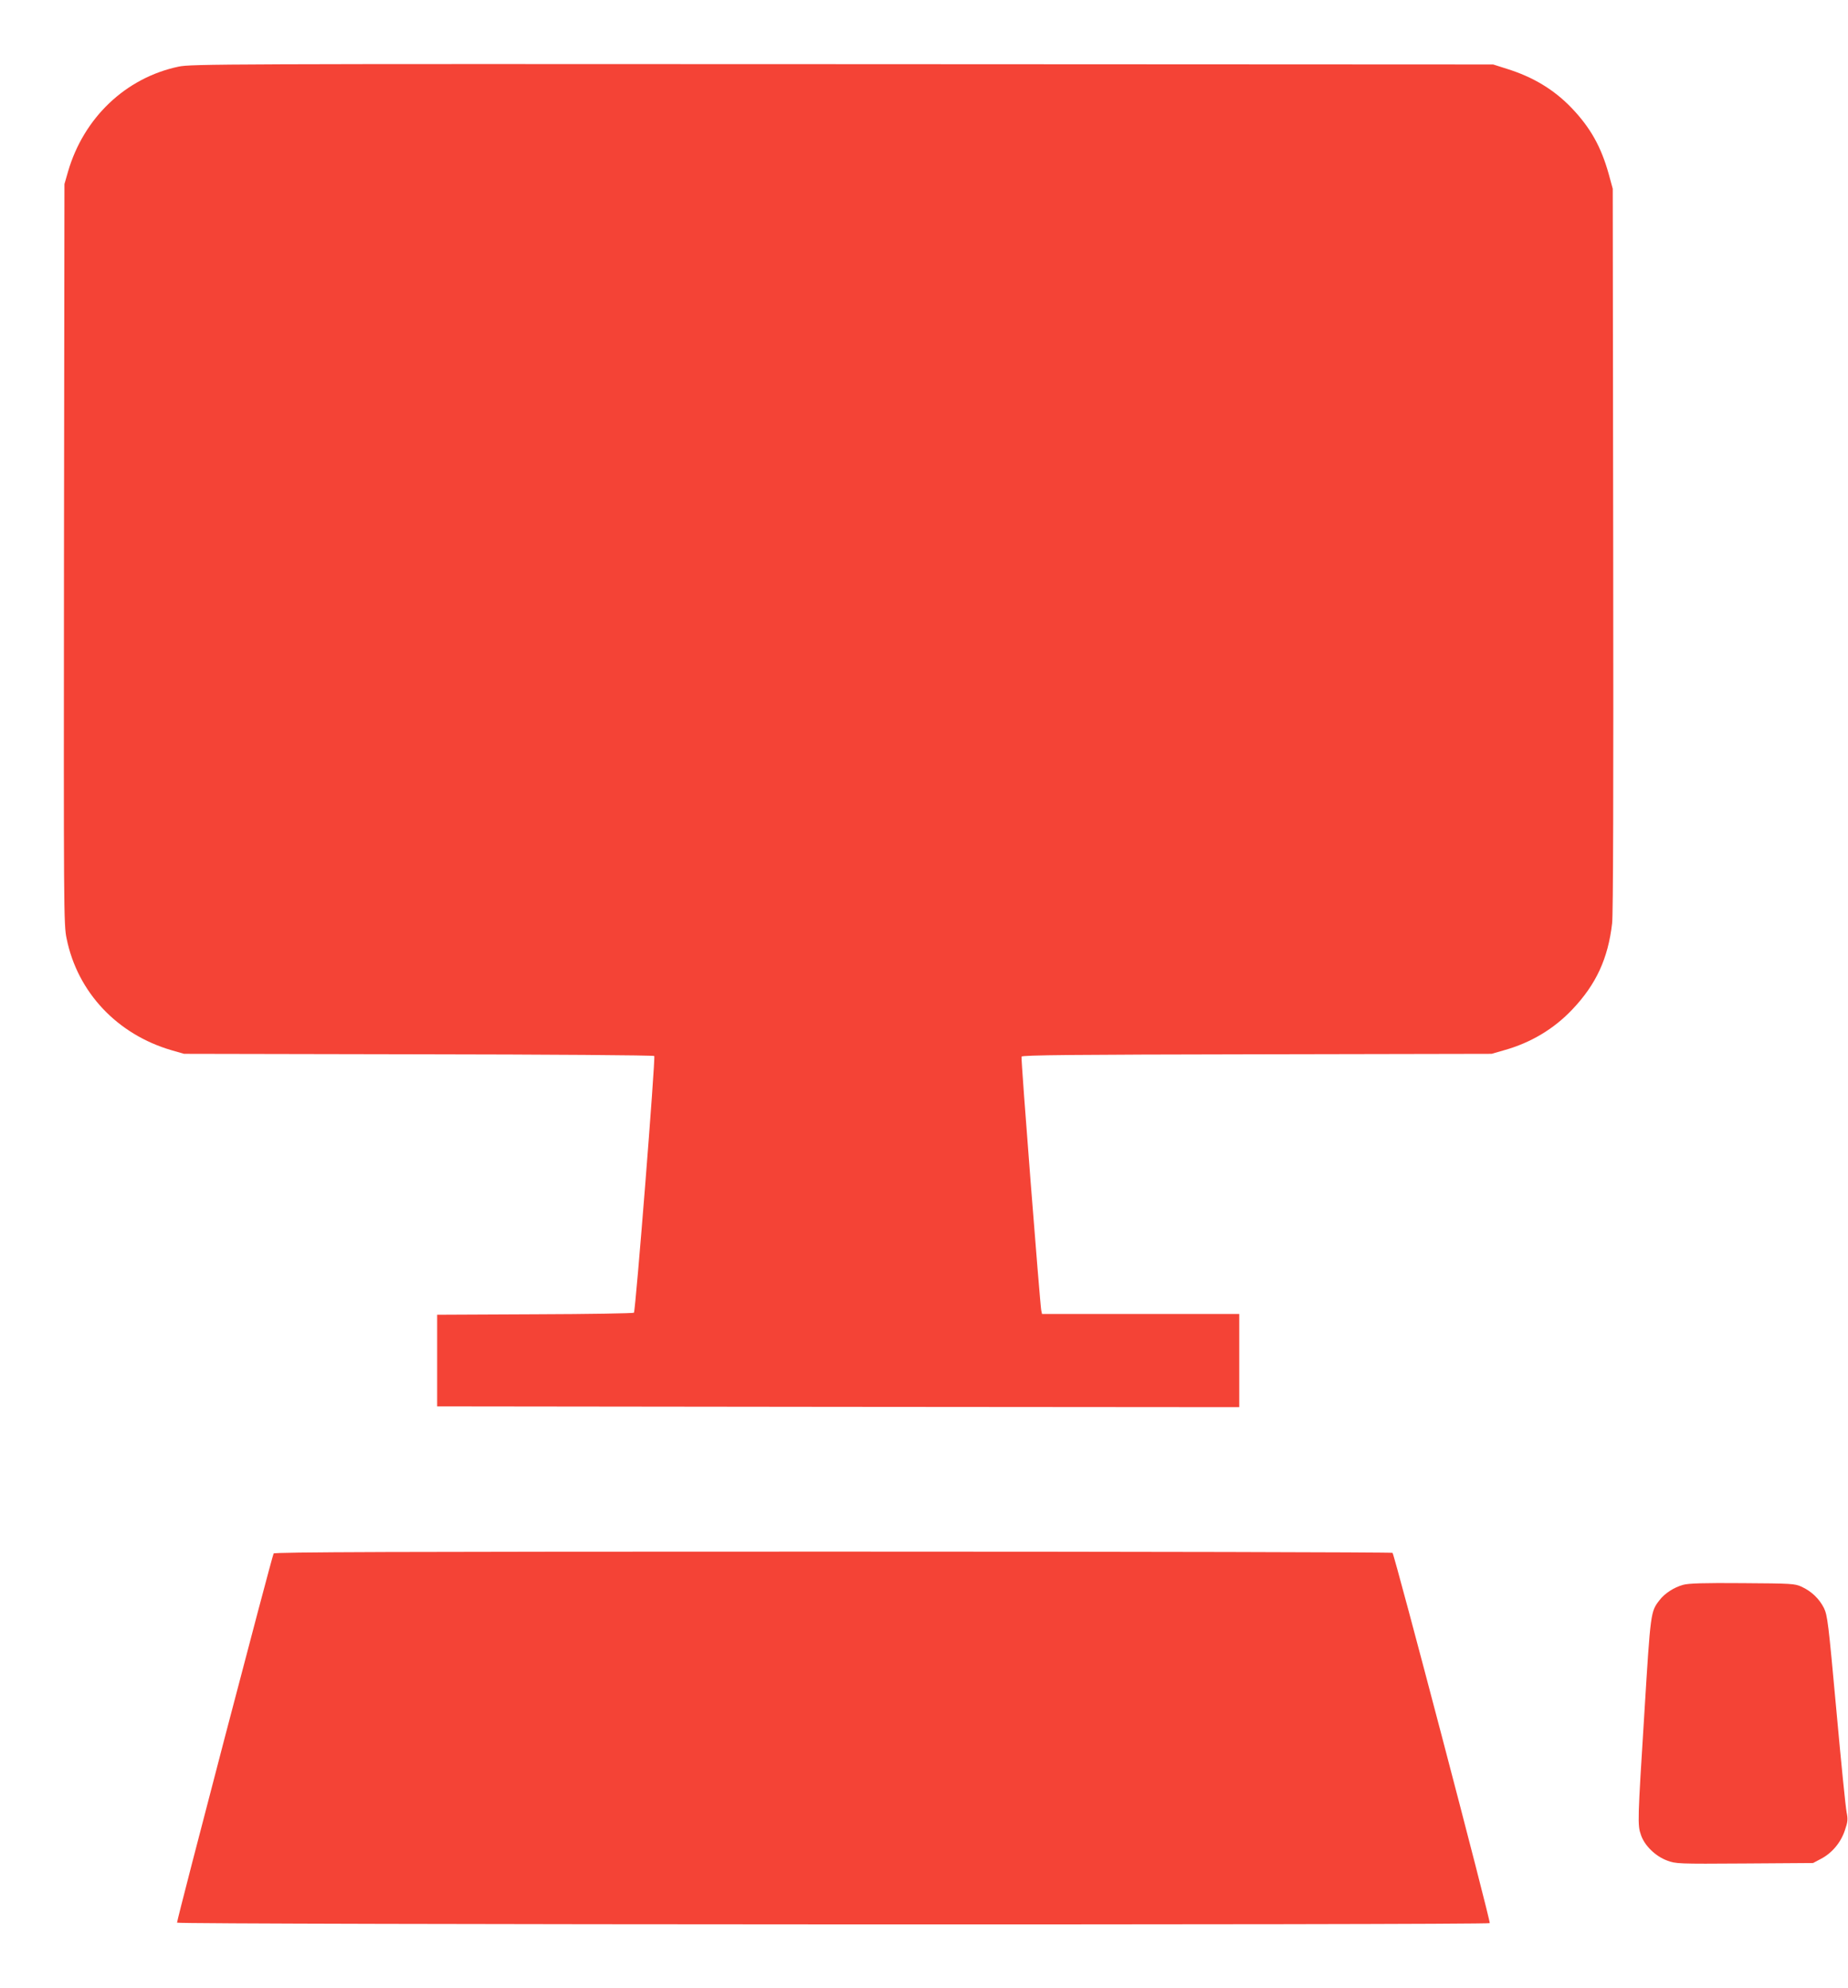 <?xml version="1.0" standalone="no"?>
<!DOCTYPE svg PUBLIC "-//W3C//DTD SVG 20010904//EN"
 "http://www.w3.org/TR/2001/REC-SVG-20010904/DTD/svg10.dtd">
<svg version="1.0" xmlns="http://www.w3.org/2000/svg"
 width="1190pt" height="1280pt" viewBox="0 0 1190 1280"
 preserveAspectRatio="xMidYMid meet">
<g transform="translate(0,1280) scale(0.1,-0.1)"
fill="#f44336" stroke="none">
<path d="M1150 12371 c-341 -72 -611 -329 -712 -676 l-23 -80 -3 -2383 c-2
-2300 -2 -2386 17 -2475 70 -346 326 -617 676 -719 l80 -23 1510 -3 c830 -1
1513 -6 1518 -11 9 -9 -120 -1642 -131 -1653 -4 -4 -291 -9 -637 -10 l-630 -3
0 -295 0 -295 2583 -3 2582 -2 0 300 0 300 -635 0 -635 0 -5 23 c-8 39 -132
1621 -127 1634 3 10 330 13 1515 15 l1512 3 80 23 c172 48 321 137 440 263
153 161 230 328 256 554 7 60 9 857 7 2410 l-3 2320 -26 95 c-49 175 -117 297
-238 424 -114 119 -248 200 -418 253 l-88 28 -4190 2 c-4000 2 -4194 1 -4275
-16z"/>
<path d="M1762 2798 c-9 -12 -622 -2353 -622 -2377 0 -13 8446 -16 8453 -3 7
12 -614 2376 -626 2384 -7 4 -1628 8 -3603 8 -2861 0 -3594 -3 -3602 -12z"/>
<path d="M10838 2596 c-58 -16 -119 -55 -152 -99 -57 -74 -57 -72 -97 -722
-44 -702 -45 -725 -22 -790 23 -68 93 -136 168 -164 57 -21 66 -22 499 -19
l441 3 51 27 c71 37 128 105 154 184 19 55 20 71 11 116 -6 29 -36 325 -66
658 -52 569 -57 608 -80 657 -30 59 -79 107 -144 137 -44 20 -64 21 -381 23
-248 2 -347 -1 -382 -11z"/>
</g>
</svg>
